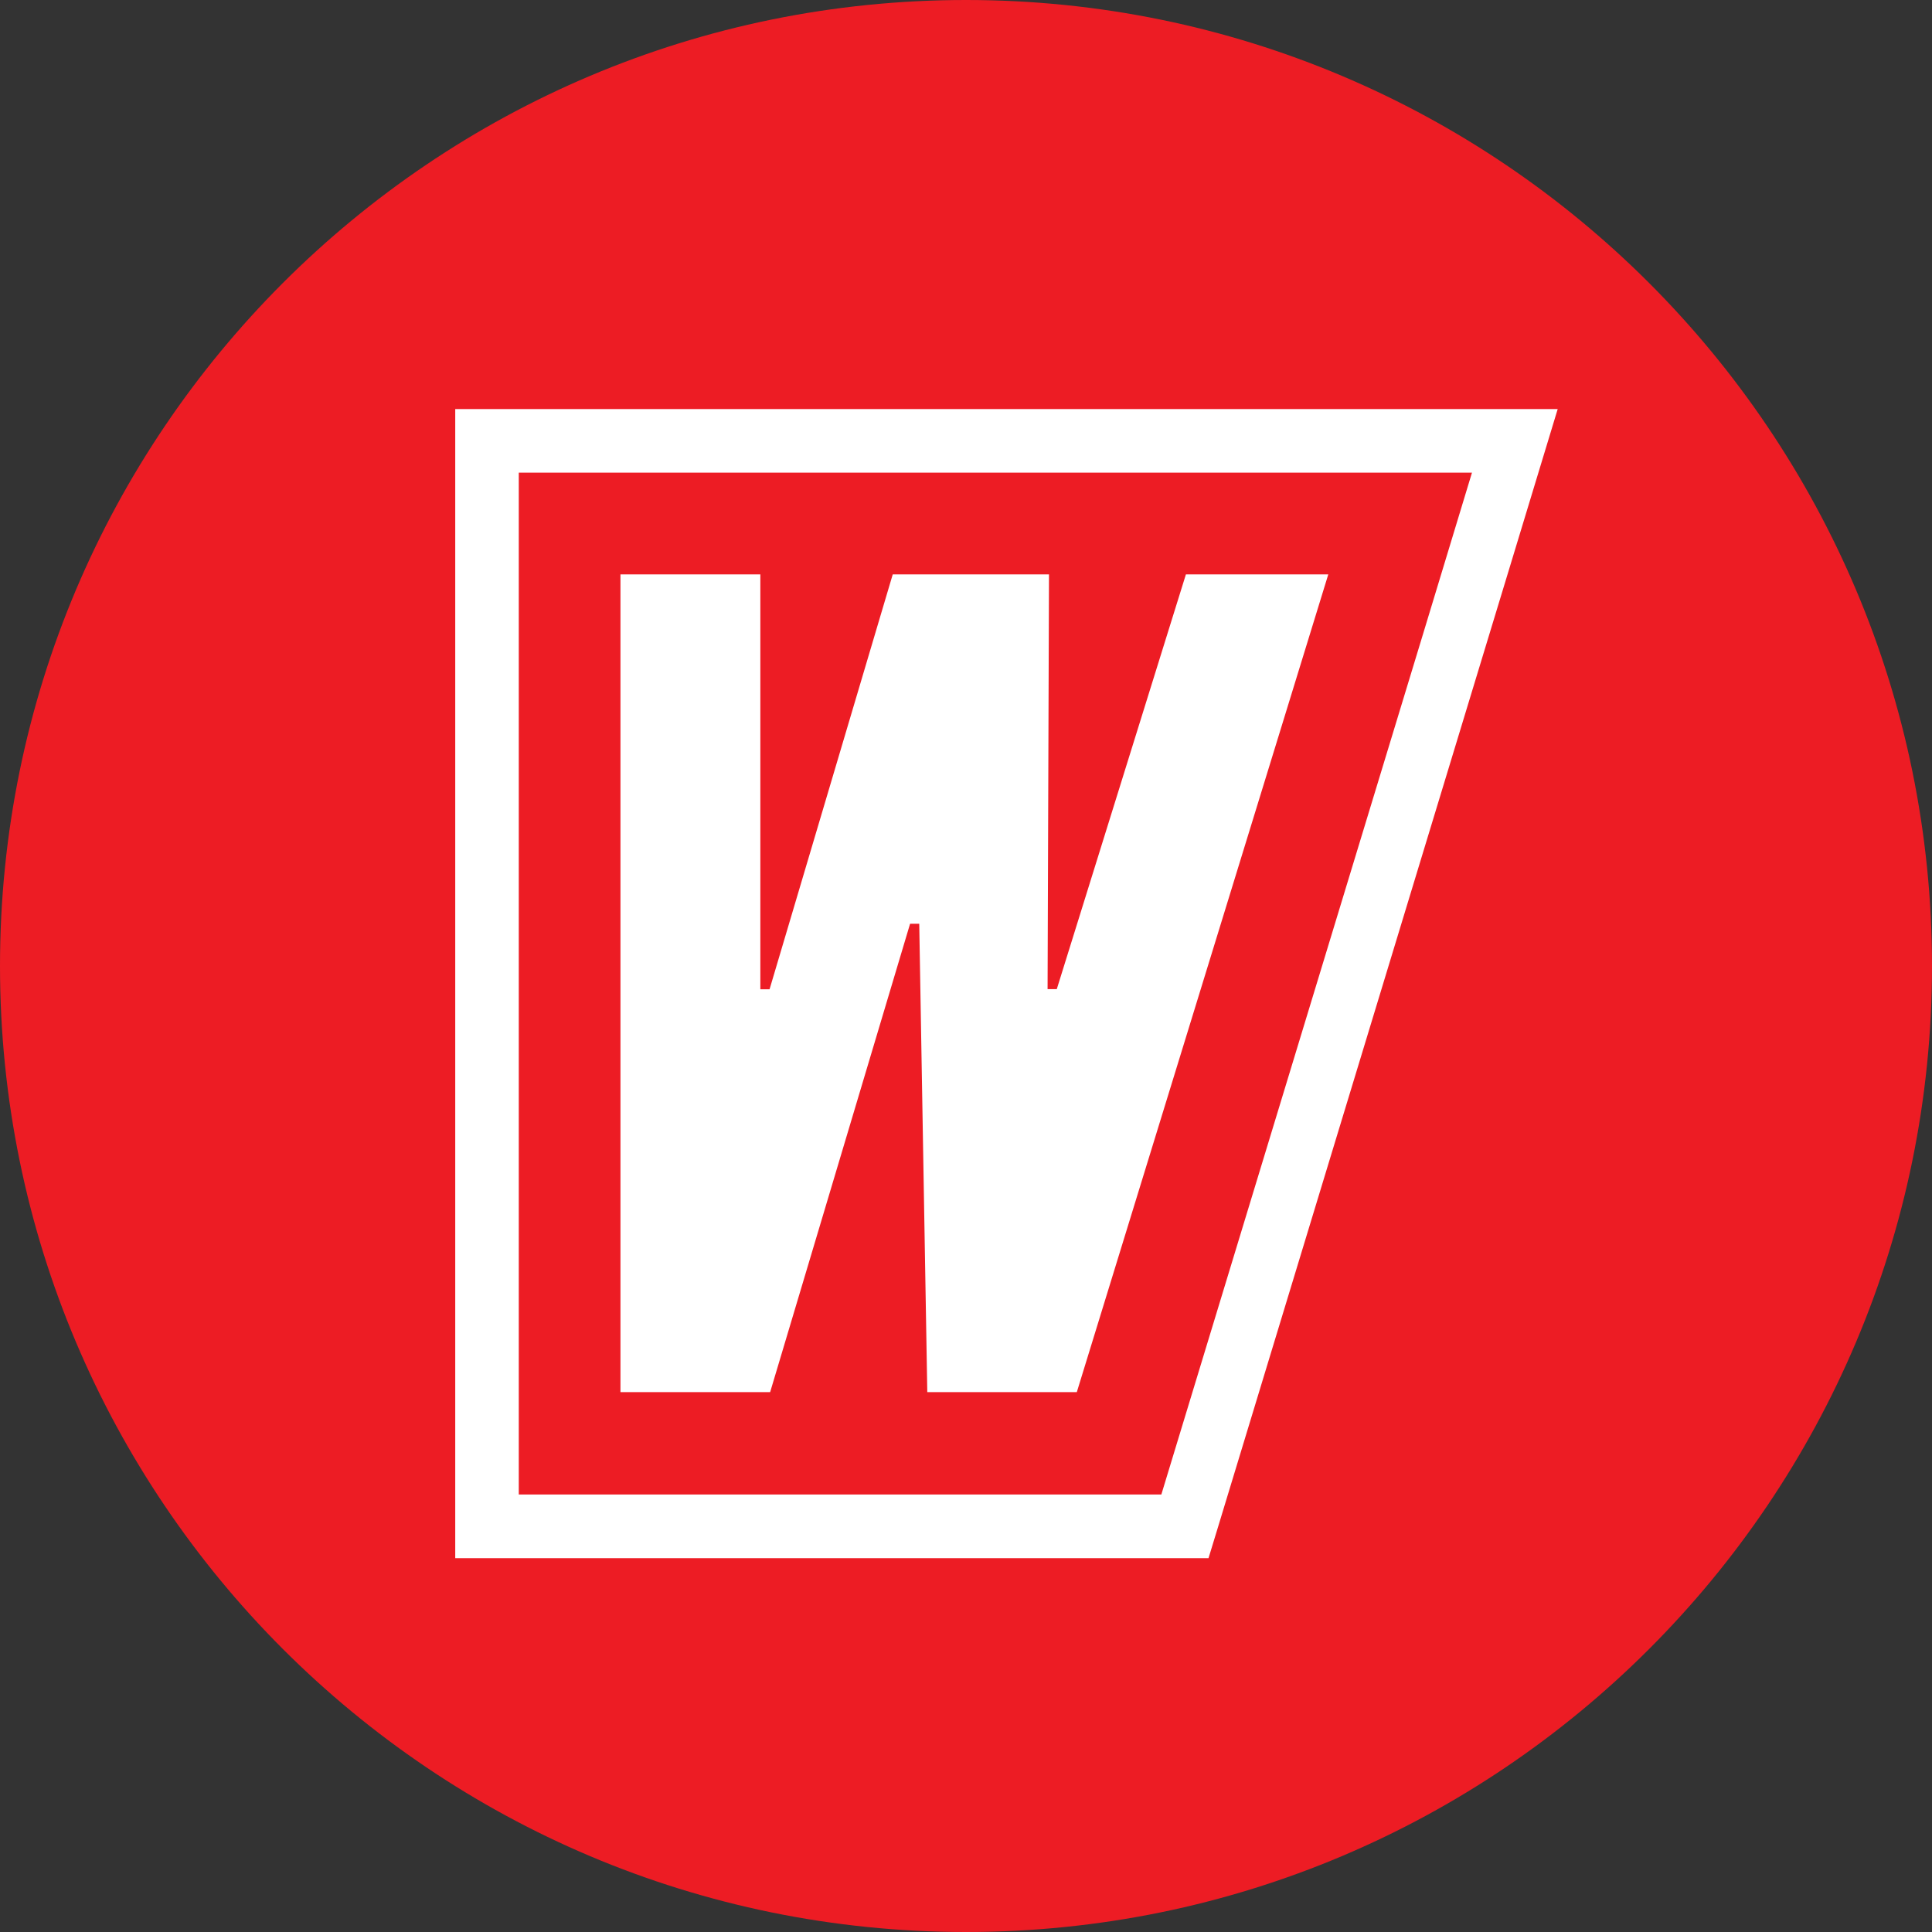 <?xml version="1.0" encoding="UTF-8"?> <svg xmlns="http://www.w3.org/2000/svg" width="89" height="89" viewBox="0 0 89 89" fill="none"><rect x="0" y="0" width="89" height="89" fill="#333333" stroke="none"/><path d="M44.5 89C69.077 89 89 69.077 89 44.5C89 19.923 69.077 0 44.5 0C19.923 0 0 19.923 0 44.5C0 69.077 19.923 89 44.5 89Z" fill="#ED1C24"></path><path d="M20.971 71.778H55.672L56.047 70.55L69.495 26.3L71.757 18.845H20.971V71.775M54.449 65.719L53.499 68.846H23.898V21.772H67.809L65.548 29.228L54.449 65.719Z" fill="white"></path><path d="M49.605 64.129L61.189 26.461H54.63L48.682 45.566H48.258L48.323 26.461H41.125L35.451 45.572H35.026V26.461H28.582V64.129H35.478L41.924 42.555H42.346L42.717 64.129H49.605Z" fill="white"></path></svg> 
